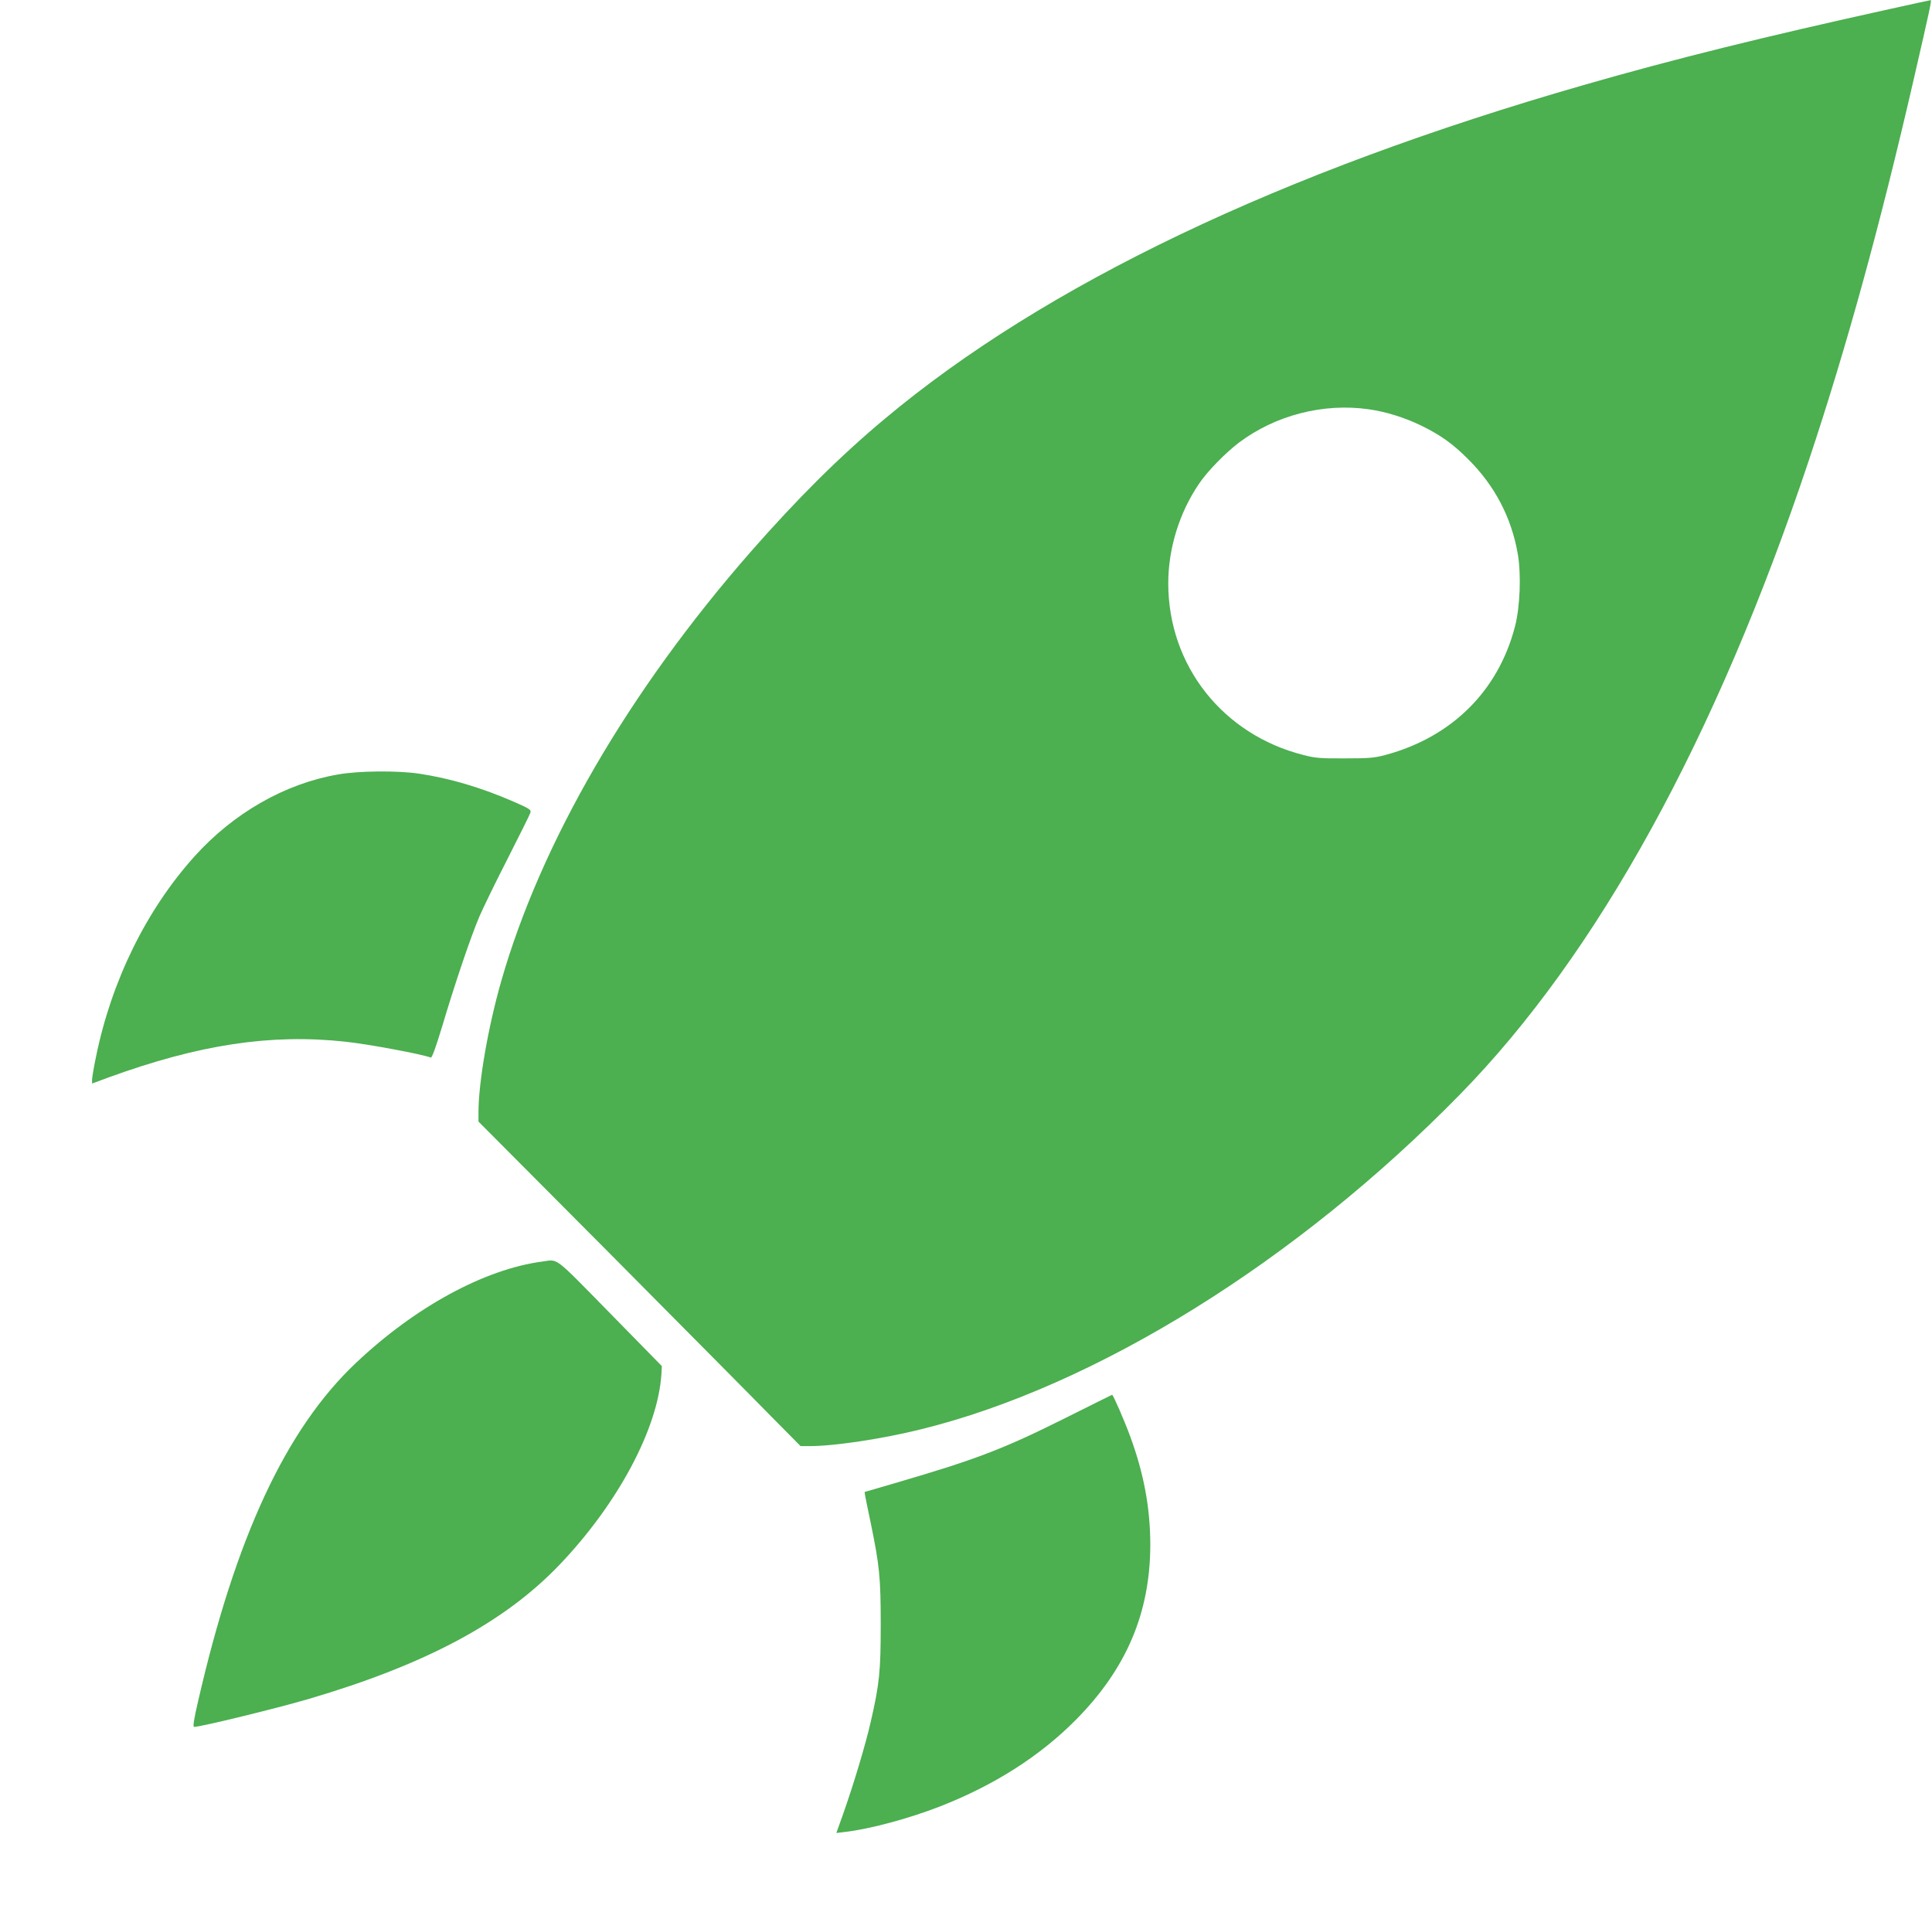 <?xml version="1.0" standalone="no"?>
<!DOCTYPE svg PUBLIC "-//W3C//DTD SVG 20010904//EN"
 "http://www.w3.org/TR/2001/REC-SVG-20010904/DTD/svg10.dtd">
<svg version="1.0" xmlns="http://www.w3.org/2000/svg"
 width="1280pt" height="1276pt" viewBox="0 0 1280 1276"
 preserveAspectRatio="xMidYMid meet">
<g transform="translate(0,1276) scale(0.1,-0.1)"
fill="#4caf50" stroke="none">
<path d="M12515 12699 c-830 -183 -1428 -331 -2025 -503 -2008 -577 -3569
-1323 -4630 -2212 -296 -247 -579 -529 -886 -879 -807 -922 -1389 -1923 -1653
-2844 -87 -304 -151 -671 -151 -872 l0 -59 873 -877 c479 -483 960 -967 1066
-1076 l195 -197 60 0 c164 0 481 48 736 111 1159 285 2493 1114 3575 2221 909
929 1694 2356 2309 4198 251 754 469 1545 695 2525 109 473 120 525 112 524
-3 0 -127 -27 -276 -60z m-3449 -2650 c115 -16 237 -54 349 -108 129 -63 209
-120 312 -223 176 -175 287 -386 329 -629 23 -135 15 -350 -19 -480 -111 -427
-419 -732 -857 -850 -74 -20 -109 -23 -270 -23 -159 -1 -197 2 -273 22 -536
135 -897 593 -897 1138 0 229 73 467 203 658 56 84 179 209 267 275 242 181
558 262 856 220z"/>
<path d="M2237 7629 c-351 -61 -691 -256 -949 -543 -320 -356 -551 -827 -653
-1332 -14 -67 -25 -133 -25 -147 l0 -25 108 40 c602 219 1077 291 1572 237
155 -17 504 -82 564 -105 8 -3 33 67 76 208 82 276 187 587 245 724 26 60 111
235 190 389 78 154 146 290 149 301 6 19 -4 26 -101 69 -222 97 -430 159 -638
190 -143 21 -401 19 -538 -6z"/>
<path d="M3595 4403 c-383 -50 -844 -300 -1238 -673 -462 -437 -795 -1151
-1045 -2242 -28 -120 -35 -168 -26 -168 44 0 544 122 759 185 775 228 1297
507 1662 889 387 405 652 902 675 1263 l3 53 -343 350 c-378 385 -341 357
-447 343z"/>
<path d="M7060 3367 c-412 -206 -590 -274 -1113 -427 l-219 -64 5 -31 c3 -16
19 -95 36 -175 58 -282 66 -361 66 -670 0 -311 -8 -393 -66 -646 -34 -150
-115 -419 -182 -608 l-46 -129 57 7 c165 19 424 89 627 168 362 141 666 335
905 577 333 337 490 707 491 1156 0 242 -42 472 -133 719 -38 104 -113 276
-120 276 -2 0 -140 -69 -308 -153z"/>
</g>
</svg>

